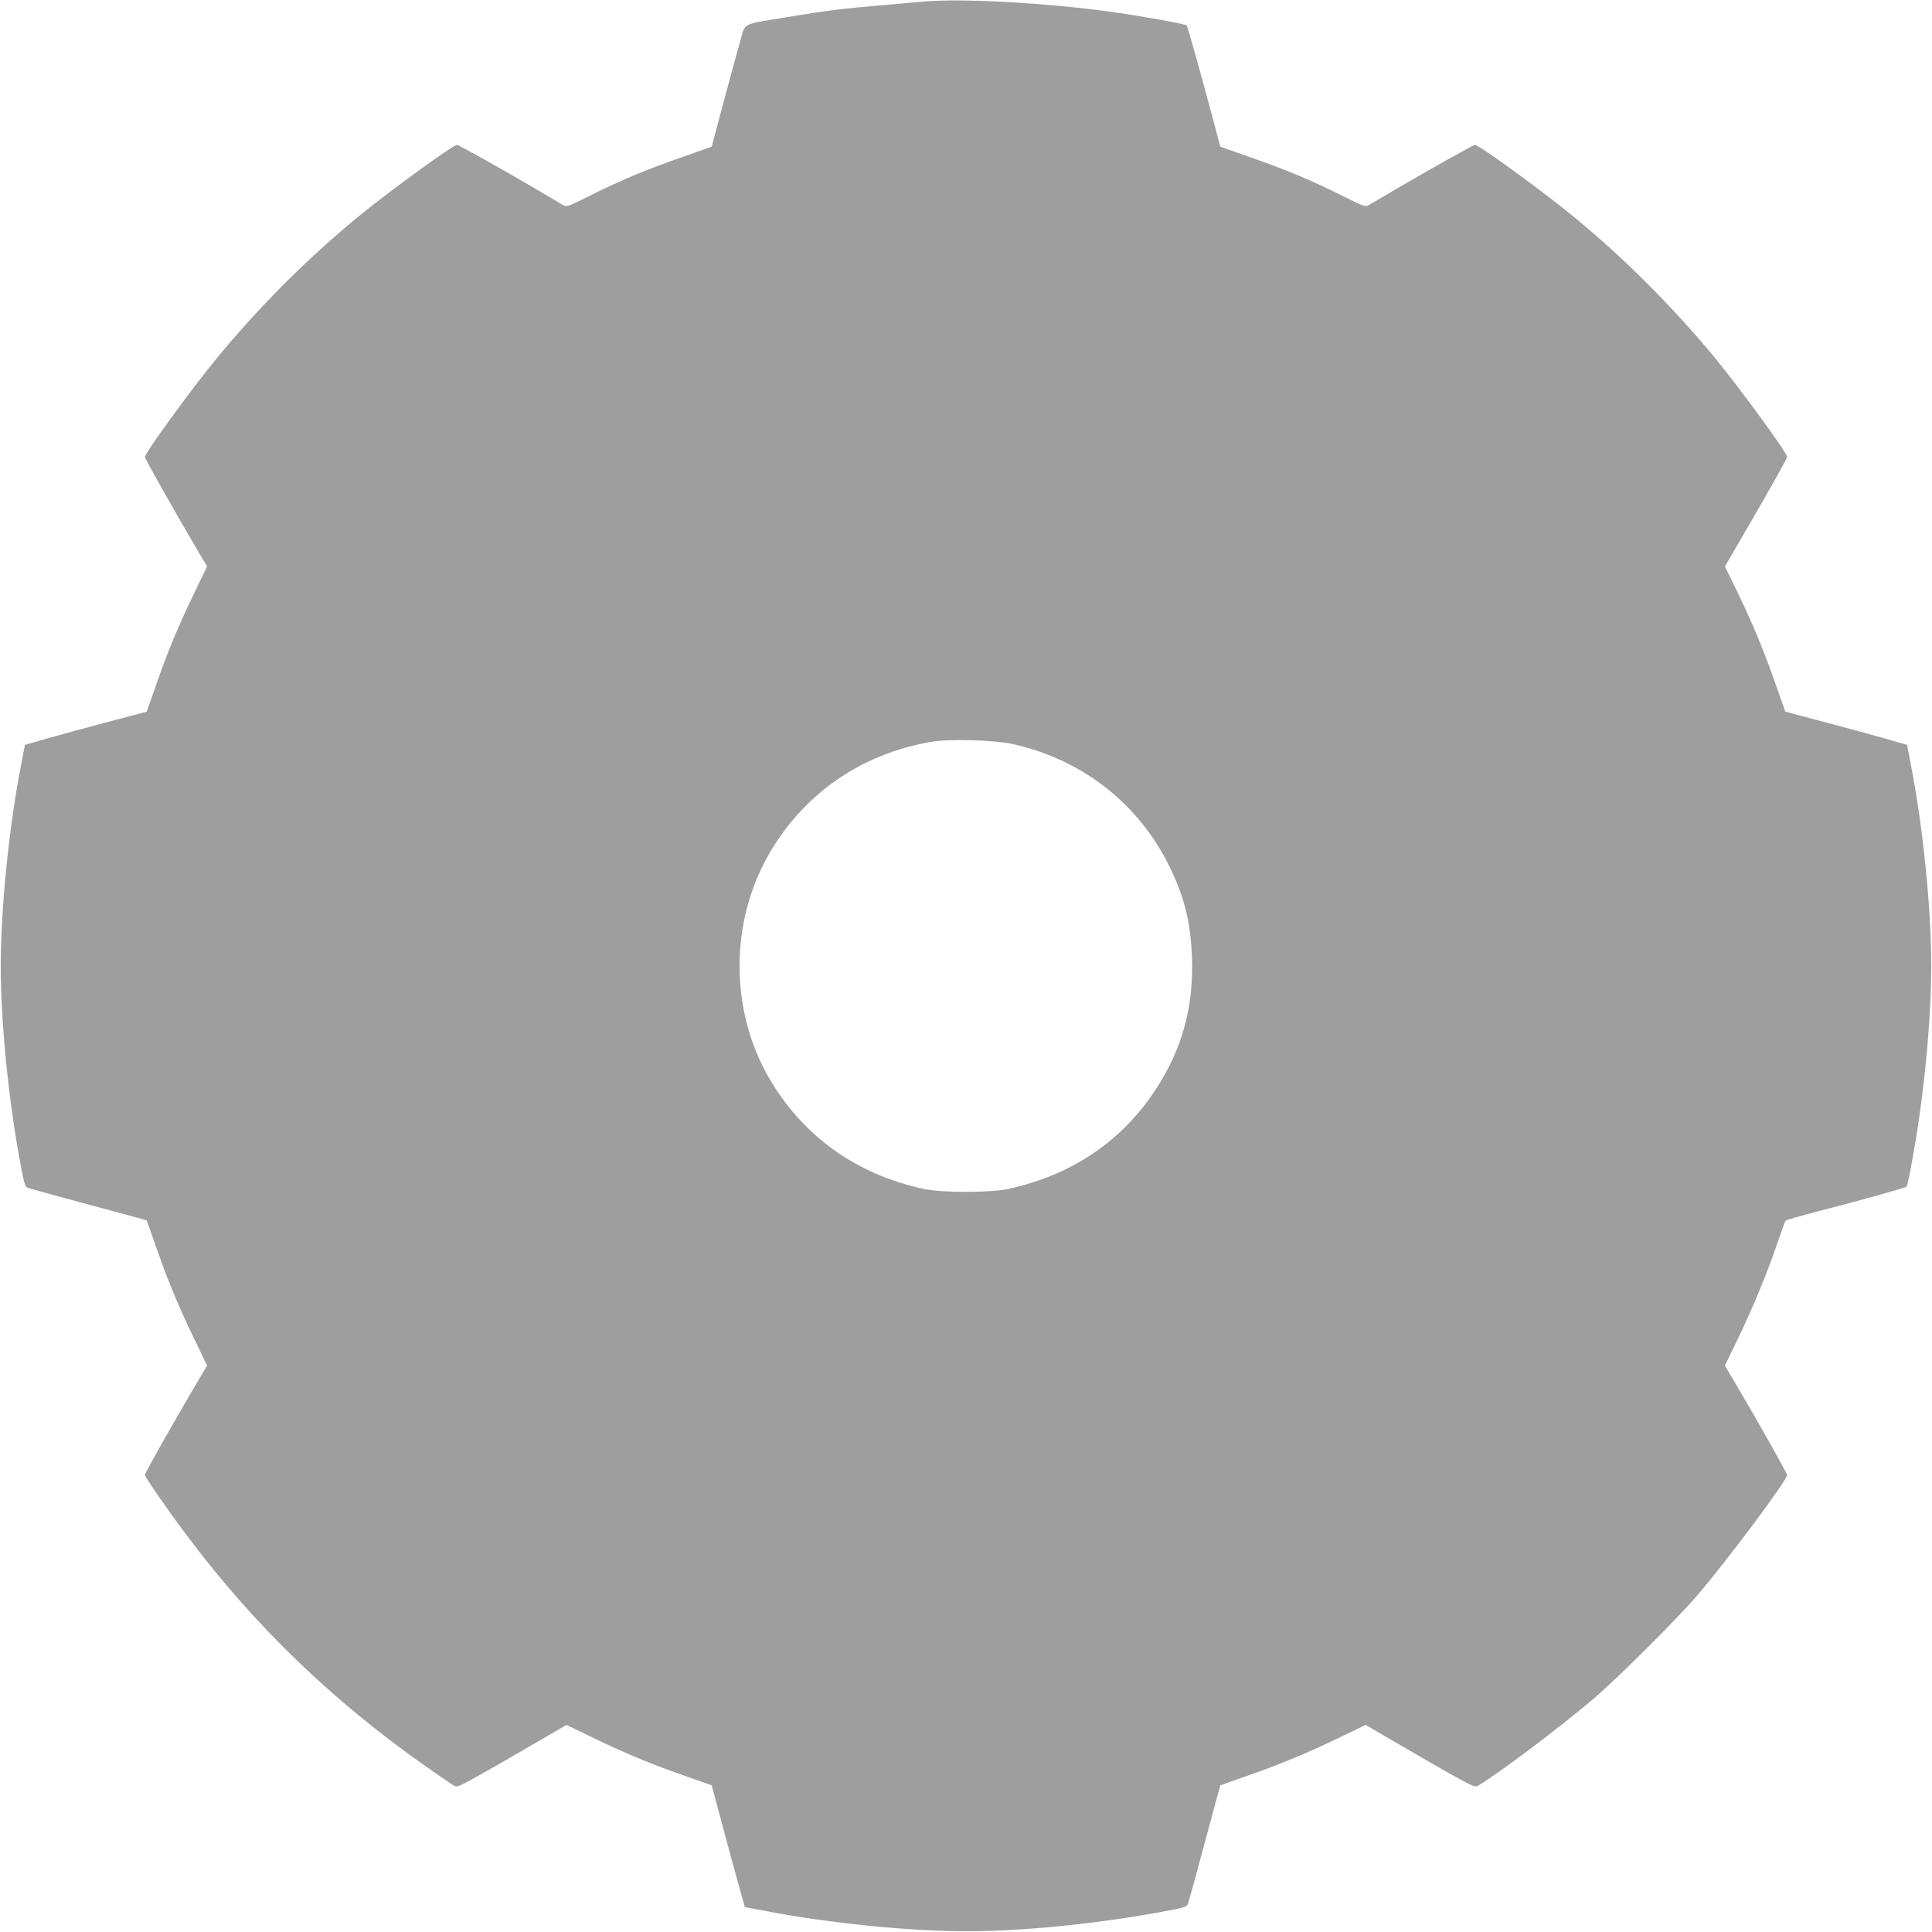 <?xml version="1.0" standalone="no"?>
<!DOCTYPE svg PUBLIC "-//W3C//DTD SVG 20010904//EN"
 "http://www.w3.org/TR/2001/REC-SVG-20010904/DTD/svg10.dtd">
<svg version="1.0" xmlns="http://www.w3.org/2000/svg"
 width="1280pt" height="1280pt" viewBox="0 0 1280 1280"
 preserveAspectRatio="xMidYMid meet">
<g transform="translate(0,1280) scale(0.1,-0.1)"
fill="#9e9e9e" stroke="none">
<path d="M6110 12789 c-52 -5 -178 -16 -280 -25 -234 -19 -362 -35 -625 -79
-300 -50 -264 -31 -303 -166 -18 -63 -68 -244 -110 -403 l-77 -288 -165 -58
c-271 -94 -436 -163 -665 -278 -123 -61 -131 -64 -155 -50 -14 8 -92 54 -175
103 -231 136 -516 295 -527 295 -27 0 -436 -297 -655 -476 -331 -271 -662
-602 -938 -939 -170 -206 -475 -626 -475 -653 0 -11 193 -353 327 -581 l85
-143 -85 -177 c-102 -210 -180 -397 -257 -621 l-58 -165 -253 -67 c-140 -37
-321 -86 -404 -110 l-150 -43 -26 -137 c-80 -410 -134 -950 -134 -1328 0 -376
52 -894 132 -1319 23 -124 30 -144 49 -151 18 -7 256 -72 688 -188 l98 -27 58
-165 c79 -227 156 -414 257 -621 l85 -176 -85 -144 c-142 -241 -327 -569 -327
-580 0 -14 147 -228 275 -398 447 -598 969 -1102 1595 -1540 85 -60 165 -114
176 -121 20 -12 35 -6 145 55 68 37 231 131 363 208 l239 139 176 -85 c207
-101 394 -178 621 -257 l165 -58 76 -283 c42 -156 91 -338 110 -404 l34 -120
143 -27 c420 -80 946 -133 1322 -133 372 0 849 47 1288 127 154 28 175 34 182
53 7 19 72 256 188 689 l27 98 165 58 c224 78 411 155 621 257 l177 85 238
-139 c132 -77 295 -171 363 -208 110 -61 125 -67 145 -55 143 86 543 388 762
574 161 137 556 531 693 691 202 237 590 757 591 792 0 12 -176 325 -327 582
l-85 143 90 187 c100 208 186 417 258 626 26 77 50 144 54 148 4 4 101 32 216
62 276 71 577 155 585 163 10 10 56 262 84 457 50 348 80 721 80 1005 0 378
-54 918 -134 1328 l-26 137 -150 43 c-83 24 -264 73 -404 110 l-253 67 -58
165 c-79 227 -156 414 -256 621 l-86 176 139 239 c158 271 273 476 273 488 0
25 -312 453 -475 651 -274 334 -608 668 -940 940 -208 171 -626 475 -653 475
-11 0 -298 -161 -532 -298 -80 -47 -156 -92 -170 -100 -24 -14 -32 -11 -155
50 -229 115 -394 184 -665 278 l-165 58 -38 143 c-82 310 -179 654 -185 661
-9 9 -291 60 -482 87 -436 62 -1019 94 -1270 70z m597 -4918 c463 -102 838
-395 1043 -816 97 -199 138 -365 147 -595 12 -331 -64 -610 -241 -879 -224
-343 -557 -567 -976 -658 -121 -26 -439 -26 -560 0 -451 97 -806 354 -1029
742 -255 446 -255 1022 0 1470 231 406 617 673 1084 751 118 20 413 11 532
-15z"/>
</g>
</svg>
